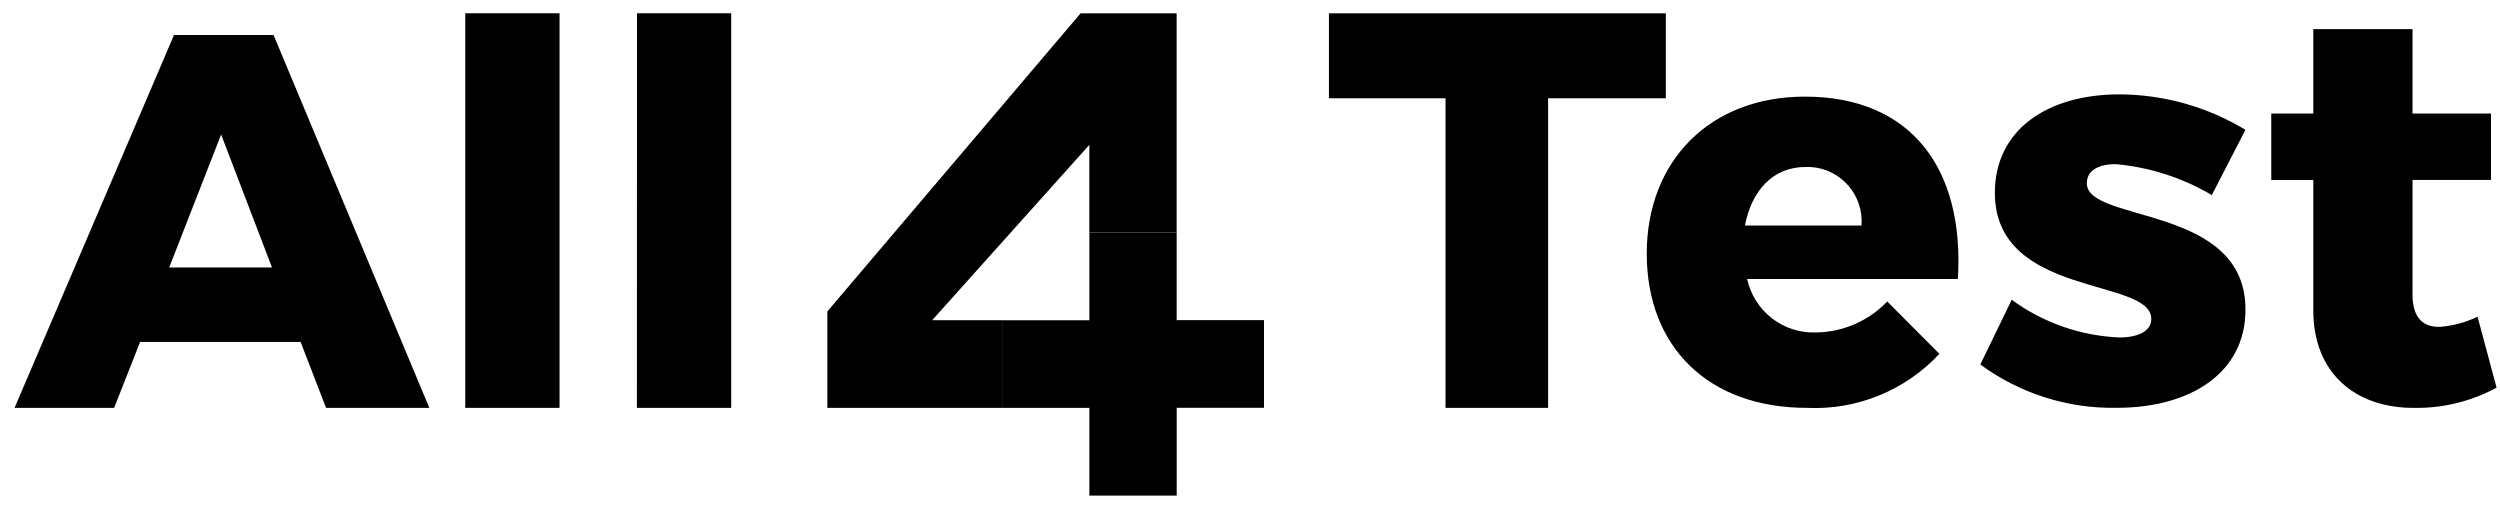<svg xmlns="http://www.w3.org/2000/svg" width="157" height="32" viewBox="0 0 157 32" fill="none"><path d="M67.861 0.837L51.957 19.558V25.616H62.928V20.108H58.541L68.41 9.097V14.603H73.893V0.837H67.861Z" fill="#7E8CA3" style="fill:#7E8CA3;fill:color(display-p3 0.494 0.549 0.639);fill-opacity:1;"></path><path d="M68.413 14.605V20.111H62.93V25.616H68.413V31.122H73.897V25.611H79.38V20.105H73.895V14.604H68.412L68.413 14.605Z" fill="#7E8CA3" style="fill:#7E8CA3;fill:color(display-p3 0.494 0.549 0.639);fill-opacity:1;"></path><path d="M13.887 8.447L17.081 16.796H10.627L13.887 8.447ZM10.927 2.2L0.914 25.614H7.168L8.799 21.474H18.879L20.476 25.614H26.962L17.18 2.2H10.927ZM29.218 25.614H35.139V0.832H29.218V25.614ZM39.997 25.614H45.919V0.832H40.002L39.998 25.614H39.997Z" fill="#7E8CA3" style="fill:#7E8CA3;fill:color(display-p3 0.494 0.549 0.639);fill-opacity:1;"></path><path d="M104.614 0.837V6.173H97.221V25.614H90.779V6.173H83.457V0.837H104.616H104.614ZM122.957 17.521H109.72C110.165 19.545 111.988 20.958 114.05 20.878C115.739 20.857 117.349 20.156 118.52 18.934L121.794 22.221C119.652 24.52 116.616 25.76 113.486 25.614C107.255 25.614 103.416 21.762 103.416 15.93C103.416 10.098 107.395 6.068 113.344 6.068C119.998 6.068 123.377 10.556 122.955 17.519M116.902 14.162C117.047 12.281 115.645 10.64 113.773 10.494C113.643 10.483 113.512 10.482 113.381 10.487C111.34 10.487 110.002 11.971 109.58 14.162H116.902ZM132.849 10.31C131.793 10.31 131.053 10.699 131.053 11.511C131.053 14.02 141.051 12.819 141.015 19.463C141.015 23.383 137.601 25.61 132.953 25.61C129.871 25.674 126.852 24.718 124.364 22.89L126.336 18.825C128.307 20.267 130.659 21.09 133.095 21.193C134.256 21.193 135.101 20.805 135.101 20.028C135.101 17.412 125.278 18.72 125.278 12.11C125.278 8.117 128.621 5.926 133.093 5.926C135.885 5.936 138.623 6.706 141.014 8.153L138.902 12.251C137.053 11.159 134.983 10.494 132.847 10.307M156.788 24.342C155.212 25.2 153.441 25.639 151.649 25.614C147.952 25.649 145.276 23.458 145.276 19.499V11.303H142.636V7.128H145.276V1.828H151.507V7.128H156.435V11.299H151.507V18.51C151.507 19.923 152.141 20.559 153.232 20.525C154.052 20.463 154.85 20.247 155.59 19.889L156.786 24.342H156.788Z" fill="#7E8CA3" style="fill:#7E8CA3;fill:color(display-p3 0.494 0.549 0.639);fill-opacity:1;"></path></svg>